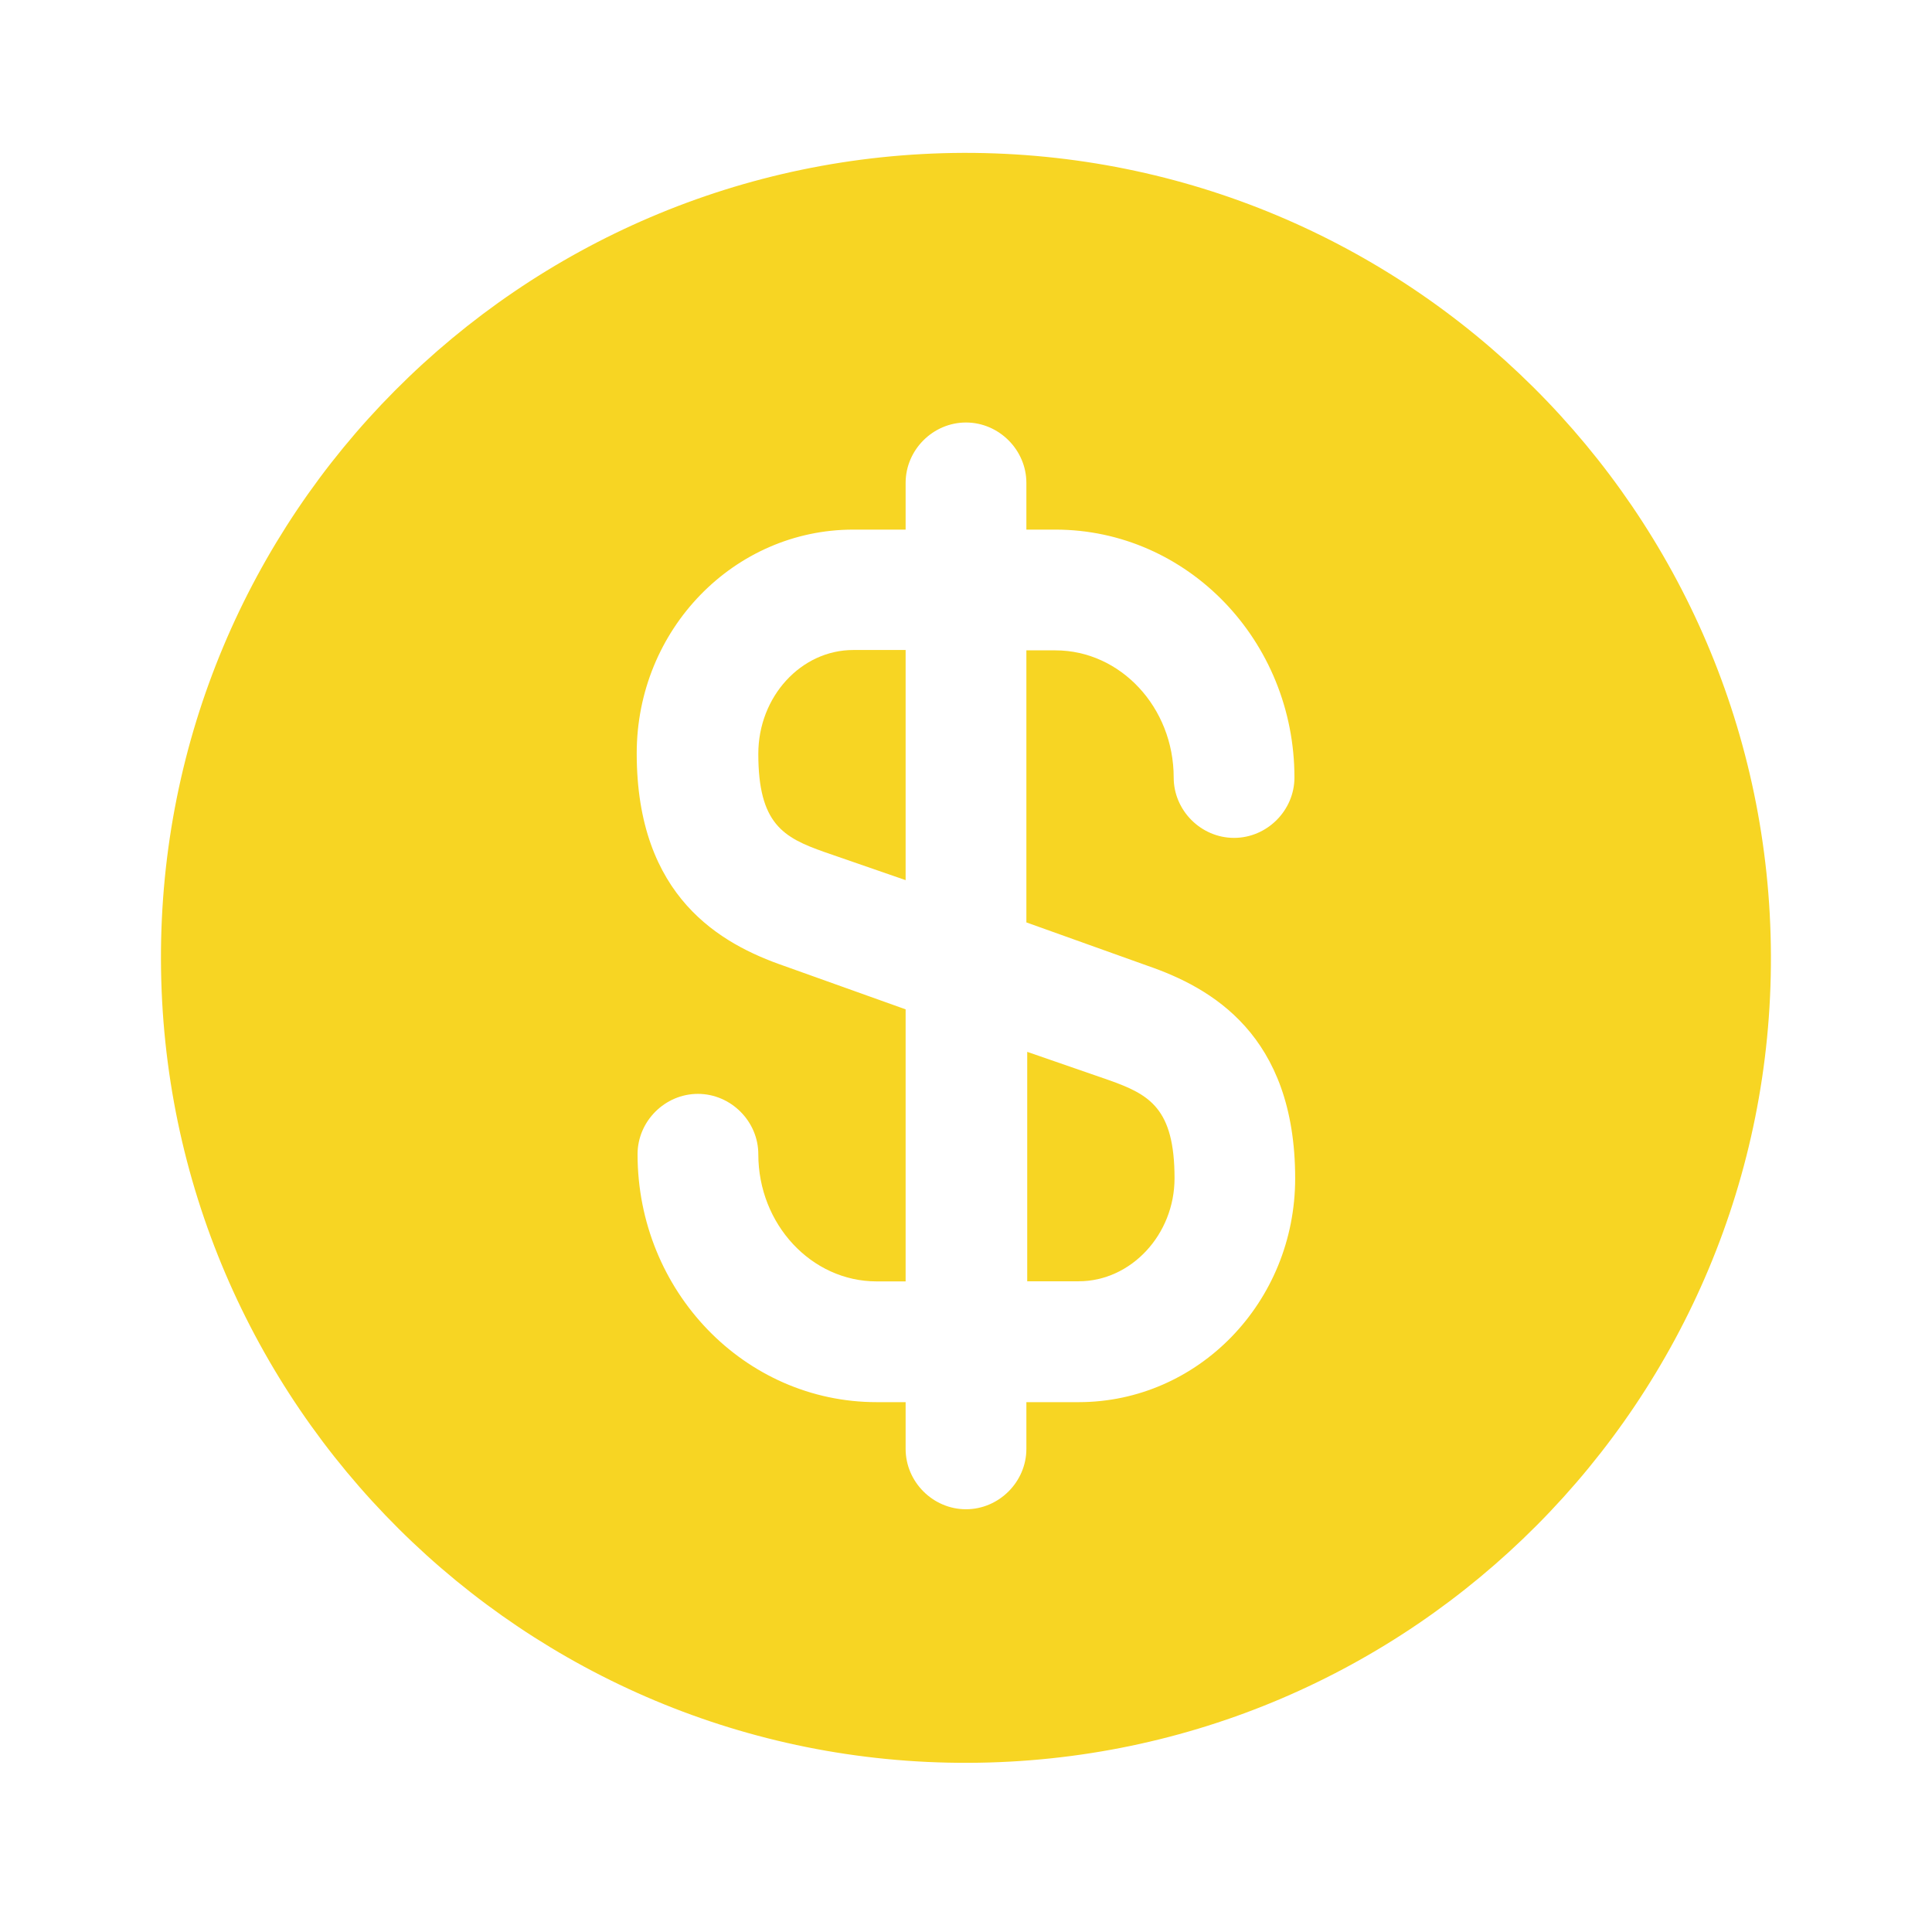 <svg width="16" height="16" viewBox="0 0 16 16" fill="none" xmlns="http://www.w3.org/2000/svg">
<path d="M8.5 10.611H8.933C9.367 10.611 9.727 10.224 9.727 9.758C9.727 9.178 9.52 9.064 9.18 8.944L8.507 8.711V10.611H8.5Z" fill="#F7D523"/>
<path d="M7.98 1.266C4.3 1.279 1.32 4.272 1.333 7.952C1.346 11.632 4.34 14.612 8.02 14.599C11.7 14.586 14.68 11.592 14.666 7.912C14.653 4.232 11.66 1.259 7.98 1.266ZM9.506 7.999C10.026 8.179 10.726 8.566 10.726 9.759C10.726 10.786 9.92 11.612 8.933 11.612H8.5V11.999C8.5 12.272 8.273 12.499 8 12.499C7.726 12.499 7.5 12.272 7.5 11.999V11.612H7.26C6.166 11.612 5.28 10.692 5.28 9.559C5.28 9.286 5.506 9.059 5.78 9.059C6.053 9.059 6.28 9.286 6.28 9.559C6.28 10.139 6.72 10.612 7.26 10.612H7.5V8.359L6.493 7.999C5.973 7.819 5.273 7.432 5.273 6.239C5.273 5.212 6.08 4.386 7.066 4.386H7.5V3.999C7.5 3.726 7.726 3.499 8 3.499C8.273 3.499 8.5 3.726 8.5 3.999V4.386H8.74C9.833 4.386 10.72 5.306 10.72 6.439C10.72 6.712 10.493 6.939 10.22 6.939C9.946 6.939 9.72 6.712 9.72 6.439C9.72 5.859 9.28 5.386 8.74 5.386H8.5V7.639L9.506 7.999Z" fill="#F7D523"/>
<path d="M6.28 6.243C6.28 6.823 6.487 6.936 6.827 7.056L7.5 7.289V5.383H7.067C6.634 5.383 6.28 5.769 6.28 6.243Z" fill="#F7D523"/>
</svg>
